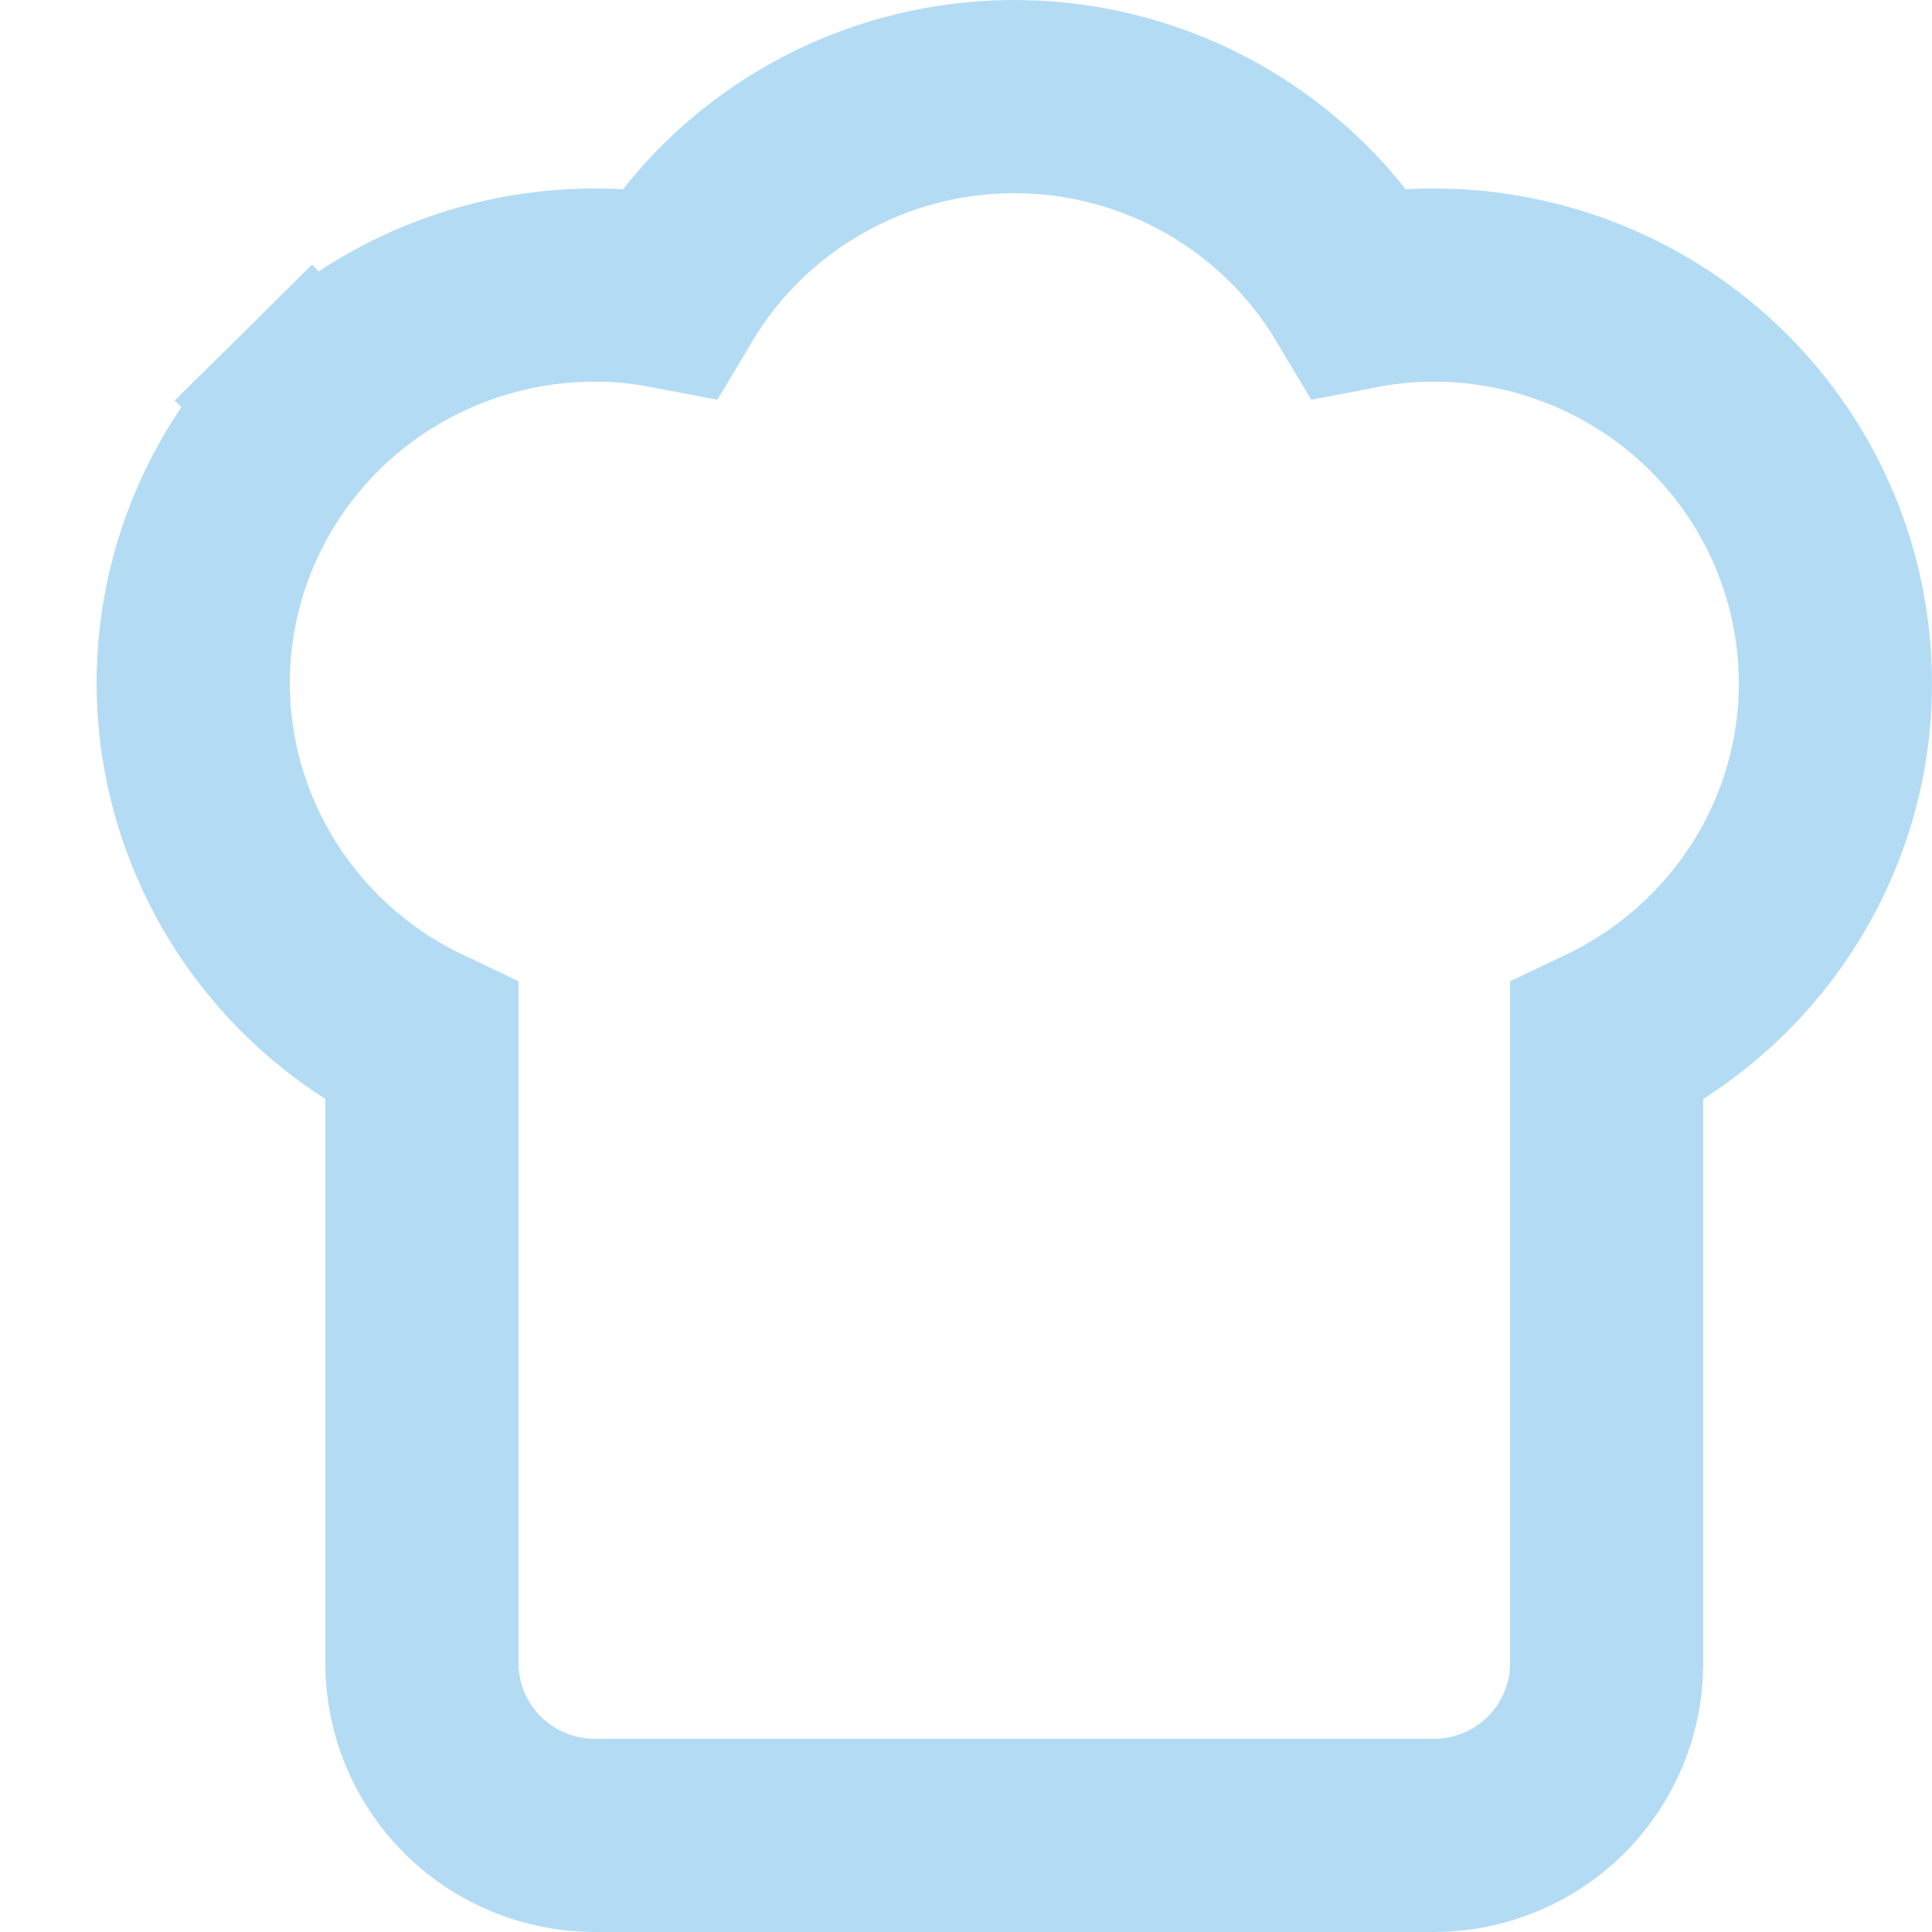 <svg width="20" height="20" viewBox="0 0 20 20" fill="none" xmlns="http://www.w3.org/2000/svg">
<path d="M16.632 15.659V15.439V10.79C18.048 10.118 19 8.69 19 7.073C19 5.976 18.559 4.927 17.778 4.154C16.997 3.383 15.941 2.951 14.842 2.951C14.581 2.951 14.324 2.976 14.074 3.024C13.338 1.789 11.988 1 10.5 1C9.012 1 7.662 1.789 6.926 3.024C6.676 2.976 6.419 2.951 6.158 2.951C5.059 2.951 4.002 3.383 3.222 4.154L3.925 4.866L3.222 4.154C2.441 4.927 2 5.976 2 7.073L2 7.076C2.002 7.991 2.312 8.878 2.877 9.599C3.277 10.109 3.789 10.515 4.368 10.79V15.439V15.659V16.439V16.659V17.22C4.368 17.695 4.56 18.149 4.897 18.483C5.233 18.815 5.687 19 6.158 19H14.842C15.313 19 15.767 18.815 16.103 18.483C16.44 18.149 16.632 17.695 16.632 17.22V16.659V16.439V15.659Z" stroke="#B3DCF4" stroke-width="2"/>
</svg>
